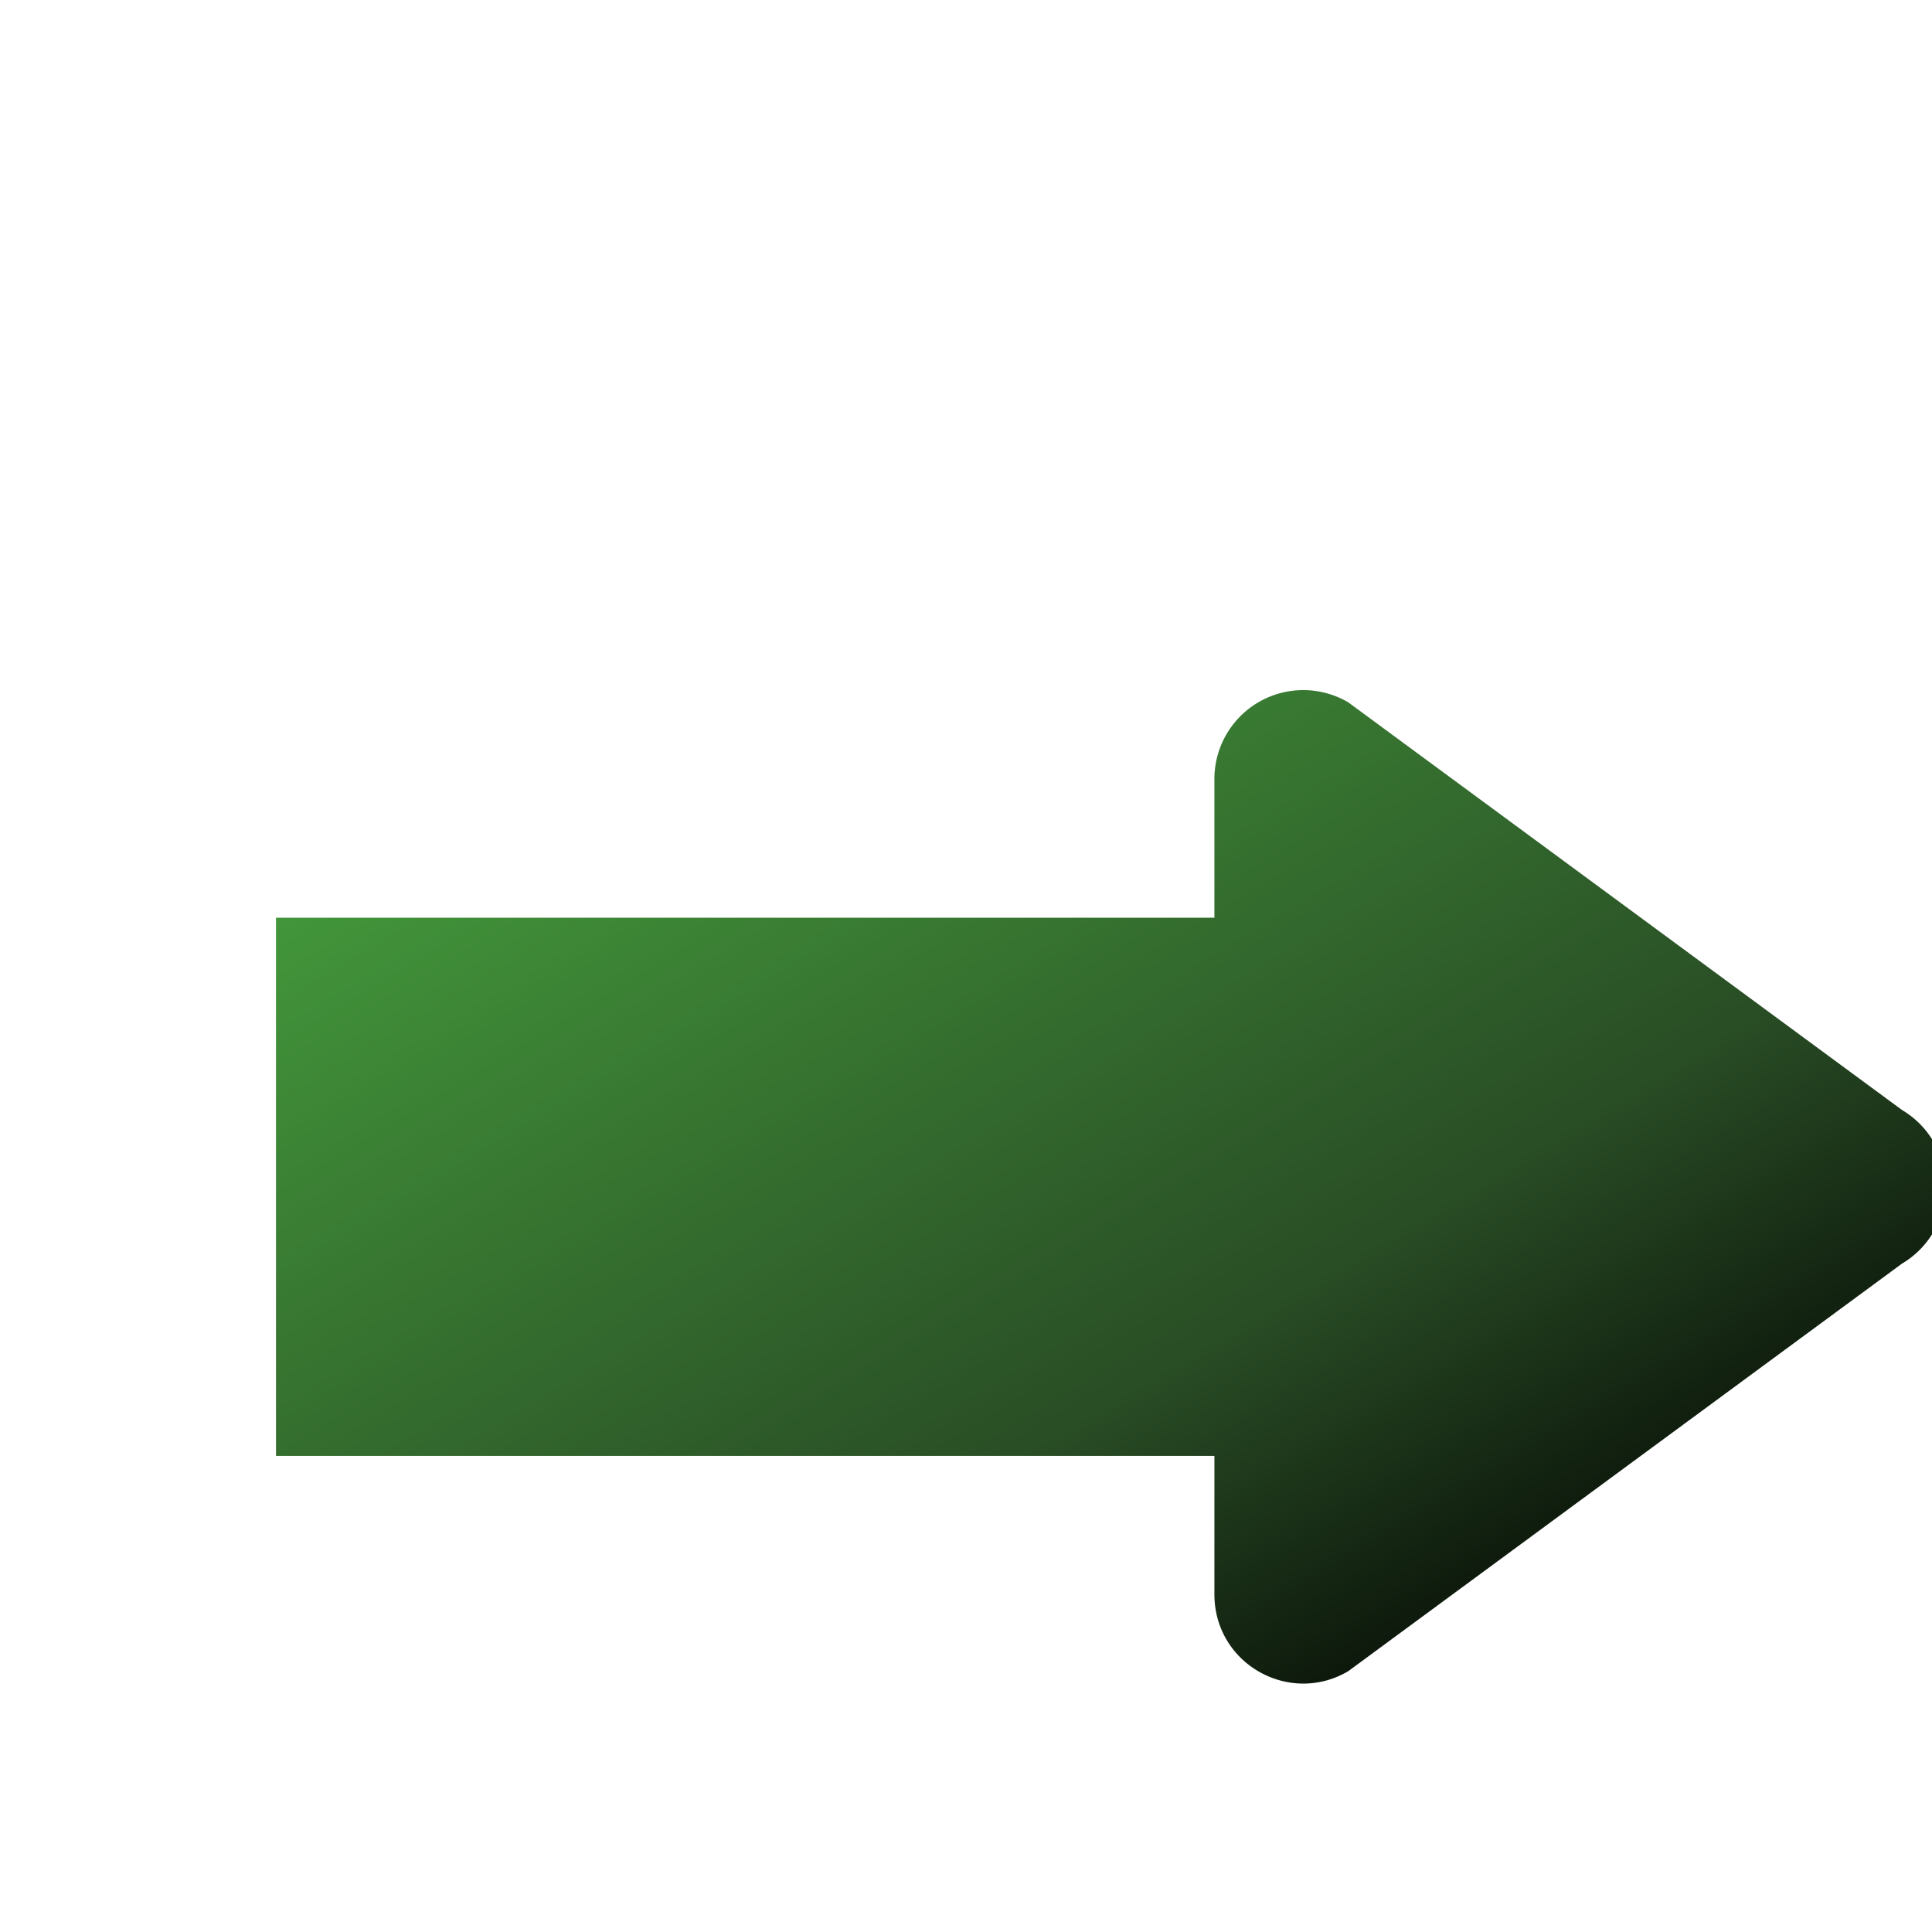 <svg xmlns="http://www.w3.org/2000/svg" width="17" height="17" fill="currentColor" class="bi bi-forward-fill" viewBox="0 0 14 14" style="transform: rotate(90deg);">
  <defs>
    <linearGradient id="menu-item-gradient" x1="0" x2="0" y1="0" y2="1">
      <stop offset="10%" stop-color="#233d20"/>
      <stop offset="40%" stop-color="#3d6b39"/>
      <stop offset="100%" stop-color="#43983b" />
    </linearGradient>
    <radialGradient id="RadialGradient1" cx="0.5" cy="1" r="1" fx="0" fy="1">
      <stop offset="3%" stop-color="black"/>
      <stop offset="50%" stop-color="#264523"/>
      <stop offset="100%" stop-color="#43983b"/>
    </radialGradient>
    <linearGradient id="linearGradient1" x1="100%" x2="0" y1="100%" y2="0%">
      <stop offset="10%" stop-color="black"/>
      <stop offset="40%" stop-color="#294d25"/>
      <stop offset="90%" stop-color="#43983b"/>
      <stop offset="100%" stop-color="#5fb356"/>
    </linearGradient>
  </defs>
  <path fill="url(#linearGradient1)"  d="M9.77 12.11l4.012-2.953a.647.647 0 0 0 0-1.114L9.771 5.09a.644.644 0 0 0-.971.557V6.65H2v3.9h6.8v1.003c0 .505.545.808.97.557z"/>
</svg>
